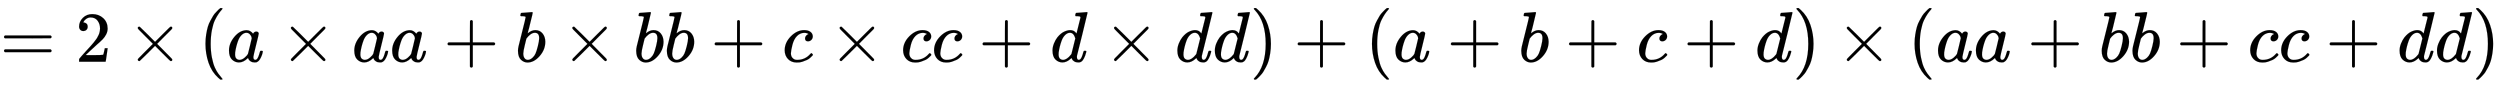 <svg xmlns:xlink="http://www.w3.org/1999/xlink" width="81.19ex" height="2.843ex" style="vertical-align: -0.838ex; font-size: 15px;" viewBox="0 -863.1 34956.9 1223.9" role="img" focusable="false" xmlns="http://www.w3.org/2000/svg">
<defs>
<path stroke-width="1" id="E1-MJMAIN-3D" d="M56 347Q56 360 70 367H707Q722 359 722 347Q722 336 708 328L390 327H72Q56 332 56 347ZM56 153Q56 168 72 173H708Q722 163 722 153Q722 140 707 133H70Q56 140 56 153Z"></path>
<path stroke-width="1" id="E1-MJMAIN-32" d="M109 429Q82 429 66 447T50 491Q50 562 103 614T235 666Q326 666 387 610T449 465Q449 422 429 383T381 315T301 241Q265 210 201 149L142 93L218 92Q375 92 385 97Q392 99 409 186V189H449V186Q448 183 436 95T421 3V0H50V19V31Q50 38 56 46T86 81Q115 113 136 137Q145 147 170 174T204 211T233 244T261 278T284 308T305 340T320 369T333 401T340 431T343 464Q343 527 309 573T212 619Q179 619 154 602T119 569T109 550Q109 549 114 549Q132 549 151 535T170 489Q170 464 154 447T109 429Z"></path>
<path stroke-width="1" id="E1-MJMAIN-D7" d="M630 29Q630 9 609 9Q604 9 587 25T493 118L389 222L284 117Q178 13 175 11Q171 9 168 9Q160 9 154 15T147 29Q147 36 161 51T255 146L359 250L255 354Q174 435 161 449T147 471Q147 480 153 485T168 490Q173 490 175 489Q178 487 284 383L389 278L493 382Q570 459 587 475T609 491Q630 491 630 471Q630 464 620 453T522 355L418 250L522 145Q606 61 618 48T630 29Z"></path>
<path stroke-width="1" id="E1-MJMAIN-28" d="M94 250Q94 319 104 381T127 488T164 576T202 643T244 695T277 729T302 750H315H319Q333 750 333 741Q333 738 316 720T275 667T226 581T184 443T167 250T184 58T225 -81T274 -167T316 -220T333 -241Q333 -250 318 -250H315H302L274 -226Q180 -141 137 -14T94 250Z"></path>
<path stroke-width="1" id="E1-MJMATHI-61" d="M33 157Q33 258 109 349T280 441Q331 441 370 392Q386 422 416 422Q429 422 439 414T449 394Q449 381 412 234T374 68Q374 43 381 35T402 26Q411 27 422 35Q443 55 463 131Q469 151 473 152Q475 153 483 153H487Q506 153 506 144Q506 138 501 117T481 63T449 13Q436 0 417 -8Q409 -10 393 -10Q359 -10 336 5T306 36L300 51Q299 52 296 50Q294 48 292 46Q233 -10 172 -10Q117 -10 75 30T33 157ZM351 328Q351 334 346 350T323 385T277 405Q242 405 210 374T160 293Q131 214 119 129Q119 126 119 118T118 106Q118 61 136 44T179 26Q217 26 254 59T298 110Q300 114 325 217T351 328Z"></path>
<path stroke-width="1" id="E1-MJMAIN-2B" d="M56 237T56 250T70 270H369V420L370 570Q380 583 389 583Q402 583 409 568V270H707Q722 262 722 250T707 230H409V-68Q401 -82 391 -82H389H387Q375 -82 369 -68V230H70Q56 237 56 250Z"></path>
<path stroke-width="1" id="E1-MJMATHI-62" d="M73 647Q73 657 77 670T89 683Q90 683 161 688T234 694Q246 694 246 685T212 542Q204 508 195 472T180 418L176 399Q176 396 182 402Q231 442 283 442Q345 442 383 396T422 280Q422 169 343 79T173 -11Q123 -11 82 27T40 150V159Q40 180 48 217T97 414Q147 611 147 623T109 637Q104 637 101 637H96Q86 637 83 637T76 640T73 647ZM336 325V331Q336 405 275 405Q258 405 240 397T207 376T181 352T163 330L157 322L136 236Q114 150 114 114Q114 66 138 42Q154 26 178 26Q211 26 245 58Q270 81 285 114T318 219Q336 291 336 325Z"></path>
<path stroke-width="1" id="E1-MJMATHI-63" d="M34 159Q34 268 120 355T306 442Q362 442 394 418T427 355Q427 326 408 306T360 285Q341 285 330 295T319 325T330 359T352 380T366 386H367Q367 388 361 392T340 400T306 404Q276 404 249 390Q228 381 206 359Q162 315 142 235T121 119Q121 73 147 50Q169 26 205 26H209Q321 26 394 111Q403 121 406 121Q410 121 419 112T429 98T420 83T391 55T346 25T282 0T202 -11Q127 -11 81 37T34 159Z"></path>
<path stroke-width="1" id="E1-MJMATHI-64" d="M366 683Q367 683 438 688T511 694Q523 694 523 686Q523 679 450 384T375 83T374 68Q374 26 402 26Q411 27 422 35Q443 55 463 131Q469 151 473 152Q475 153 483 153H487H491Q506 153 506 145Q506 140 503 129Q490 79 473 48T445 8T417 -8Q409 -10 393 -10Q359 -10 336 5T306 36L300 51Q299 52 296 50Q294 48 292 46Q233 -10 172 -10Q117 -10 75 30T33 157Q33 205 53 255T101 341Q148 398 195 420T280 442Q336 442 364 400Q369 394 369 396Q370 400 396 505T424 616Q424 629 417 632T378 637H357Q351 643 351 645T353 664Q358 683 366 683ZM352 326Q329 405 277 405Q242 405 210 374T160 293Q131 214 119 129Q119 126 119 118T118 106Q118 61 136 44T179 26Q233 26 290 98L298 109L352 326Z"></path>
<path stroke-width="1" id="E1-MJMAIN-29" d="M60 749L64 750Q69 750 74 750H86L114 726Q208 641 251 514T294 250Q294 182 284 119T261 12T224 -76T186 -143T145 -194T113 -227T90 -246Q87 -249 86 -250H74Q66 -250 63 -250T58 -247T55 -238Q56 -237 66 -225Q221 -64 221 250T66 725Q56 737 55 738Q55 746 60 749Z"></path>
</defs>
<g stroke="currentColor" fill="currentColor" stroke-width="0" transform="matrix(1 0 0 -1 0 0)">
 <use xlink:href="#E1-MJMAIN-3D" x="0" y="0"></use>
 <use xlink:href="#E1-MJMAIN-32" x="1056" y="0"></use>
 <use xlink:href="#E1-MJMAIN-D7" x="1779" y="0"></use>
 <use xlink:href="#E1-MJMAIN-28" x="2779" y="0"></use>
 <use xlink:href="#E1-MJMATHI-61" x="3169" y="0"></use>
 <use xlink:href="#E1-MJMAIN-D7" x="3920" y="0"></use>
 <use xlink:href="#E1-MJMATHI-61" x="4921" y="0"></use>
 <use xlink:href="#E1-MJMATHI-61" x="5451" y="0"></use>
 <use xlink:href="#E1-MJMAIN-2B" x="6202" y="0"></use>
 <use xlink:href="#E1-MJMATHI-62" x="7203" y="0"></use>
 <use xlink:href="#E1-MJMAIN-D7" x="7855" y="0"></use>
 <use xlink:href="#E1-MJMATHI-62" x="8856" y="0"></use>
 <use xlink:href="#E1-MJMATHI-62" x="9285" y="0"></use>
 <use xlink:href="#E1-MJMAIN-2B" x="9937" y="0"></use>
 <use xlink:href="#E1-MJMATHI-63" x="10938" y="0"></use>
 <use xlink:href="#E1-MJMAIN-D7" x="11593" y="0"></use>
 <use xlink:href="#E1-MJMATHI-63" x="12594" y="0"></use>
 <use xlink:href="#E1-MJMATHI-63" x="13027" y="0"></use>
 <use xlink:href="#E1-MJMAIN-2B" x="13683" y="0"></use>
 <use xlink:href="#E1-MJMATHI-64" x="14684" y="0"></use>
 <use xlink:href="#E1-MJMAIN-D7" x="15430" y="0"></use>
 <use xlink:href="#E1-MJMATHI-64" x="16430" y="0"></use>
 <use xlink:href="#E1-MJMATHI-64" x="16954" y="0"></use>
 <use xlink:href="#E1-MJMAIN-29" x="17477" y="0"></use>
 <use xlink:href="#E1-MJMAIN-2B" x="18089" y="0"></use>
 <use xlink:href="#E1-MJMAIN-28" x="19090" y="0"></use>
 <use xlink:href="#E1-MJMATHI-61" x="19479" y="0"></use>
 <use xlink:href="#E1-MJMAIN-2B" x="20231" y="0"></use>
 <use xlink:href="#E1-MJMATHI-62" x="21232" y="0"></use>
 <use xlink:href="#E1-MJMAIN-2B" x="21883" y="0"></use>
 <use xlink:href="#E1-MJMATHI-63" x="22884" y="0"></use>
 <use xlink:href="#E1-MJMAIN-2B" x="23540" y="0"></use>
 <use xlink:href="#E1-MJMATHI-64" x="24541" y="0"></use>
 <use xlink:href="#E1-MJMAIN-29" x="25064" y="0"></use>
 <use xlink:href="#E1-MJMAIN-D7" x="25676" y="0"></use>
 <use xlink:href="#E1-MJMAIN-28" x="26677" y="0"></use>
 <use xlink:href="#E1-MJMATHI-61" x="27066" y="0"></use>
 <use xlink:href="#E1-MJMATHI-61" x="27596" y="0"></use>
 <use xlink:href="#E1-MJMAIN-2B" x="28347" y="0"></use>
 <use xlink:href="#E1-MJMATHI-62" x="29348" y="0"></use>
 <use xlink:href="#E1-MJMATHI-62" x="29778" y="0"></use>
 <use xlink:href="#E1-MJMAIN-2B" x="30429" y="0"></use>
 <use xlink:href="#E1-MJMATHI-63" x="31430" y="0"></use>
 <use xlink:href="#E1-MJMATHI-63" x="31863" y="0"></use>
 <use xlink:href="#E1-MJMAIN-2B" x="32519" y="0"></use>
 <use xlink:href="#E1-MJMATHI-64" x="33520" y="0"></use>
 <use xlink:href="#E1-MJMATHI-64" x="34043" y="0"></use>
 <use xlink:href="#E1-MJMAIN-29" x="34567" y="0"></use>
</g>
</svg>